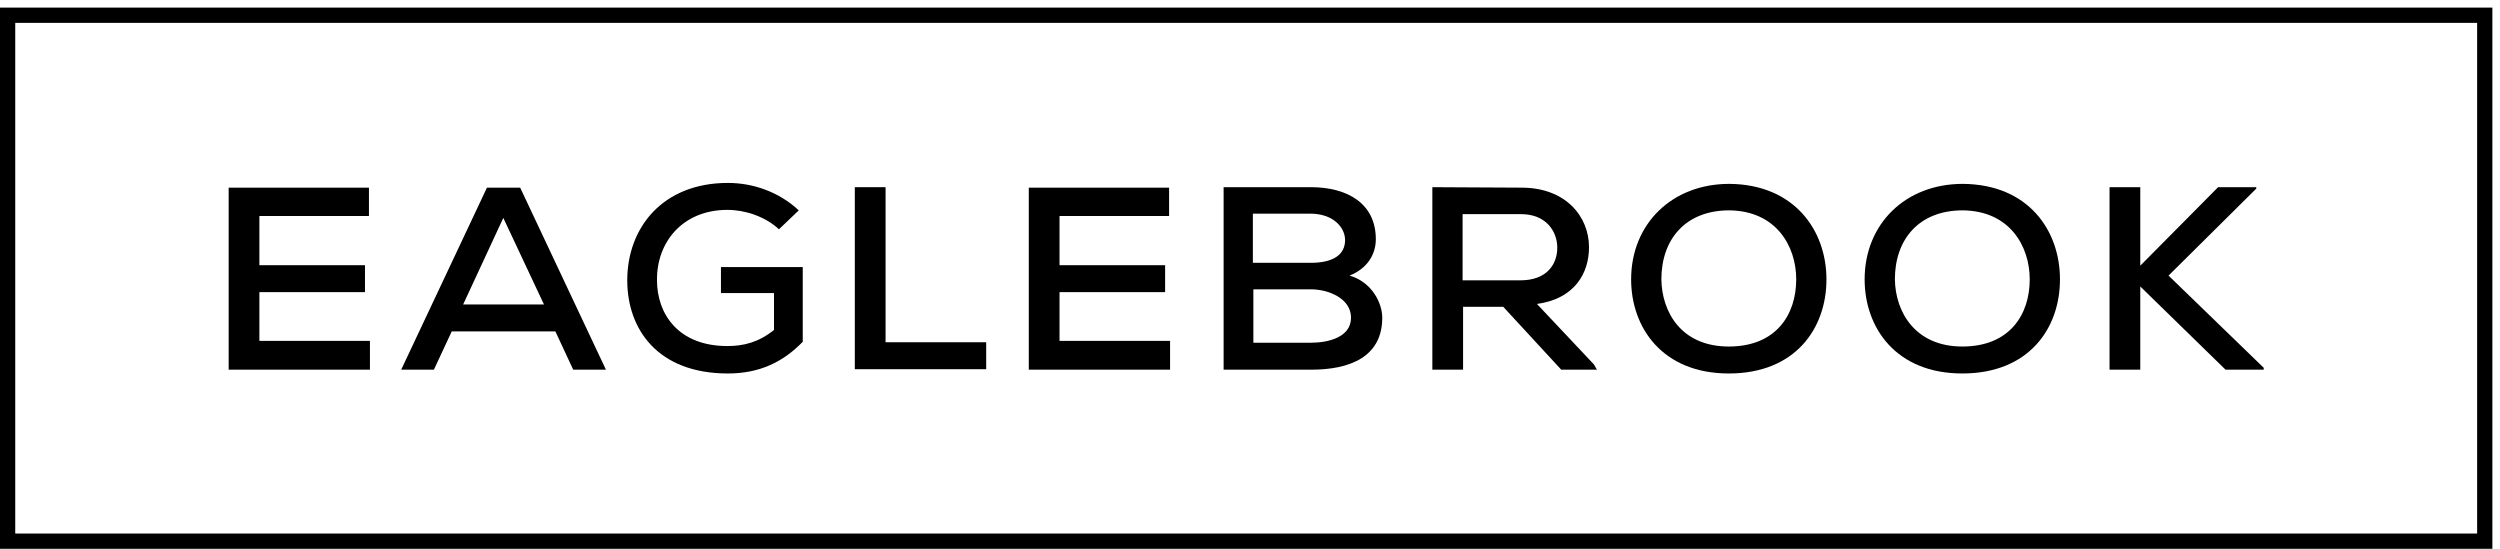 <?xml version="1.0" encoding="UTF-8"?>
<svg xmlns="http://www.w3.org/2000/svg" fill="none" height="36" viewBox="0 0 164 36" width="164">
  <rect height="34.5" stroke="black" width="162.5" x="0.5" y="1"></rect>
  <path d="M148.012 12.372L142.256 18.079L148.5 24.127V24.251H145.996L140.402 18.792V24.251H138.386V12.279H140.402V17.428L145.508 12.279H148.012V12.372Z" fill="black"></path>
  <path d="M24.268 24.252H15C15 20.281 15 16.28 15 12.31H24.203V14.171H17.016V17.397H23.943V19.165H17.016V22.36H24.268V24.252Z" fill="black"></path>
  <path d="M36.432 21.739H29.635L28.464 24.252H26.318L31.944 12.31H34.123L39.749 24.252H37.603L36.432 21.739ZM33.017 14.295L30.383 19.971H35.684L33.017 14.295Z" fill="black"></path>
  <path d="M51.099 15.04C50.189 14.202 48.888 13.768 47.717 13.768C44.79 13.768 43.067 15.877 43.099 18.39C43.099 20.561 44.465 22.701 47.717 22.701C48.79 22.701 49.766 22.453 50.774 21.646V19.227H47.294V17.521H52.66V22.422C51.392 23.724 49.864 24.5 47.75 24.5C43.132 24.5 41.148 21.584 41.148 18.39C41.148 14.947 43.457 12 47.75 12C49.408 12 51.099 12.589 52.4 13.799L51.099 15.04Z" fill="black"></path>
  <path d="M58.093 12.279V22.452H64.694V24.22H56.076V12.279H58.093Z" fill="black"></path>
  <path d="M76.757 24.252H67.489C67.489 20.281 67.489 16.28 67.489 12.31H76.692V14.171H69.505V17.397H76.432V19.165H69.505V22.36H76.757V24.252Z" fill="black"></path>
  <path d="M85.993 12.279C88.367 12.279 90.254 13.333 90.254 15.691C90.254 16.683 89.701 17.614 88.53 18.079C90.026 18.513 90.676 19.909 90.676 20.84C90.676 23.445 88.497 24.251 86.026 24.251C84.075 24.251 82.221 24.251 80.269 24.251V12.279H85.993ZM82.221 17.241H85.993C87.489 17.241 88.237 16.683 88.237 15.753C88.237 14.915 87.457 14.016 85.961 14.016H82.188V17.241H82.221ZM82.221 22.483H85.993C87.099 22.483 88.627 22.142 88.627 20.84C88.627 19.568 87.132 18.979 85.993 18.979C84.725 18.979 83.489 18.979 82.221 18.979V22.483Z" fill="black"></path>
  <path d="M104.759 24.251H102.417L98.612 20.126H95.978V24.251H93.962V12.279C95.913 12.279 97.832 12.31 99.816 12.31C102.71 12.31 104.239 14.202 104.239 16.218C104.239 17.924 103.296 19.599 100.824 19.94L104.564 23.91L104.759 24.251ZM95.946 14.047V18.389H99.751C101.409 18.389 102.157 17.397 102.157 16.249C102.157 15.163 101.409 14.047 99.783 14.047H95.946Z" fill="black"></path>
  <path d="M119.815 18.327C119.815 21.553 117.766 24.5 113.409 24.5C109.051 24.5 107.002 21.491 107.002 18.327C107.002 14.698 109.669 12.062 113.441 12.062C117.701 12.093 119.815 15.102 119.815 18.327ZM113.409 22.732C116.531 22.732 117.832 20.623 117.832 18.327C117.832 16.125 116.498 13.83 113.441 13.799C110.547 13.799 108.986 15.722 108.986 18.327C109.018 20.468 110.287 22.732 113.409 22.732Z" fill="black"></path>
  <path d="M135.134 18.327C135.134 21.553 133.085 24.5 128.727 24.5C124.369 24.5 122.32 21.491 122.32 18.327C122.32 14.698 124.987 12.062 128.759 12.062C133.052 12.093 135.134 15.102 135.134 18.327ZM128.727 22.732C131.849 22.732 133.15 20.623 133.15 18.327C133.15 16.125 131.816 13.83 128.759 13.799C125.865 13.799 124.304 15.722 124.304 18.327C124.337 20.468 125.637 22.732 128.727 22.732Z" fill="black"></path>
</svg>
